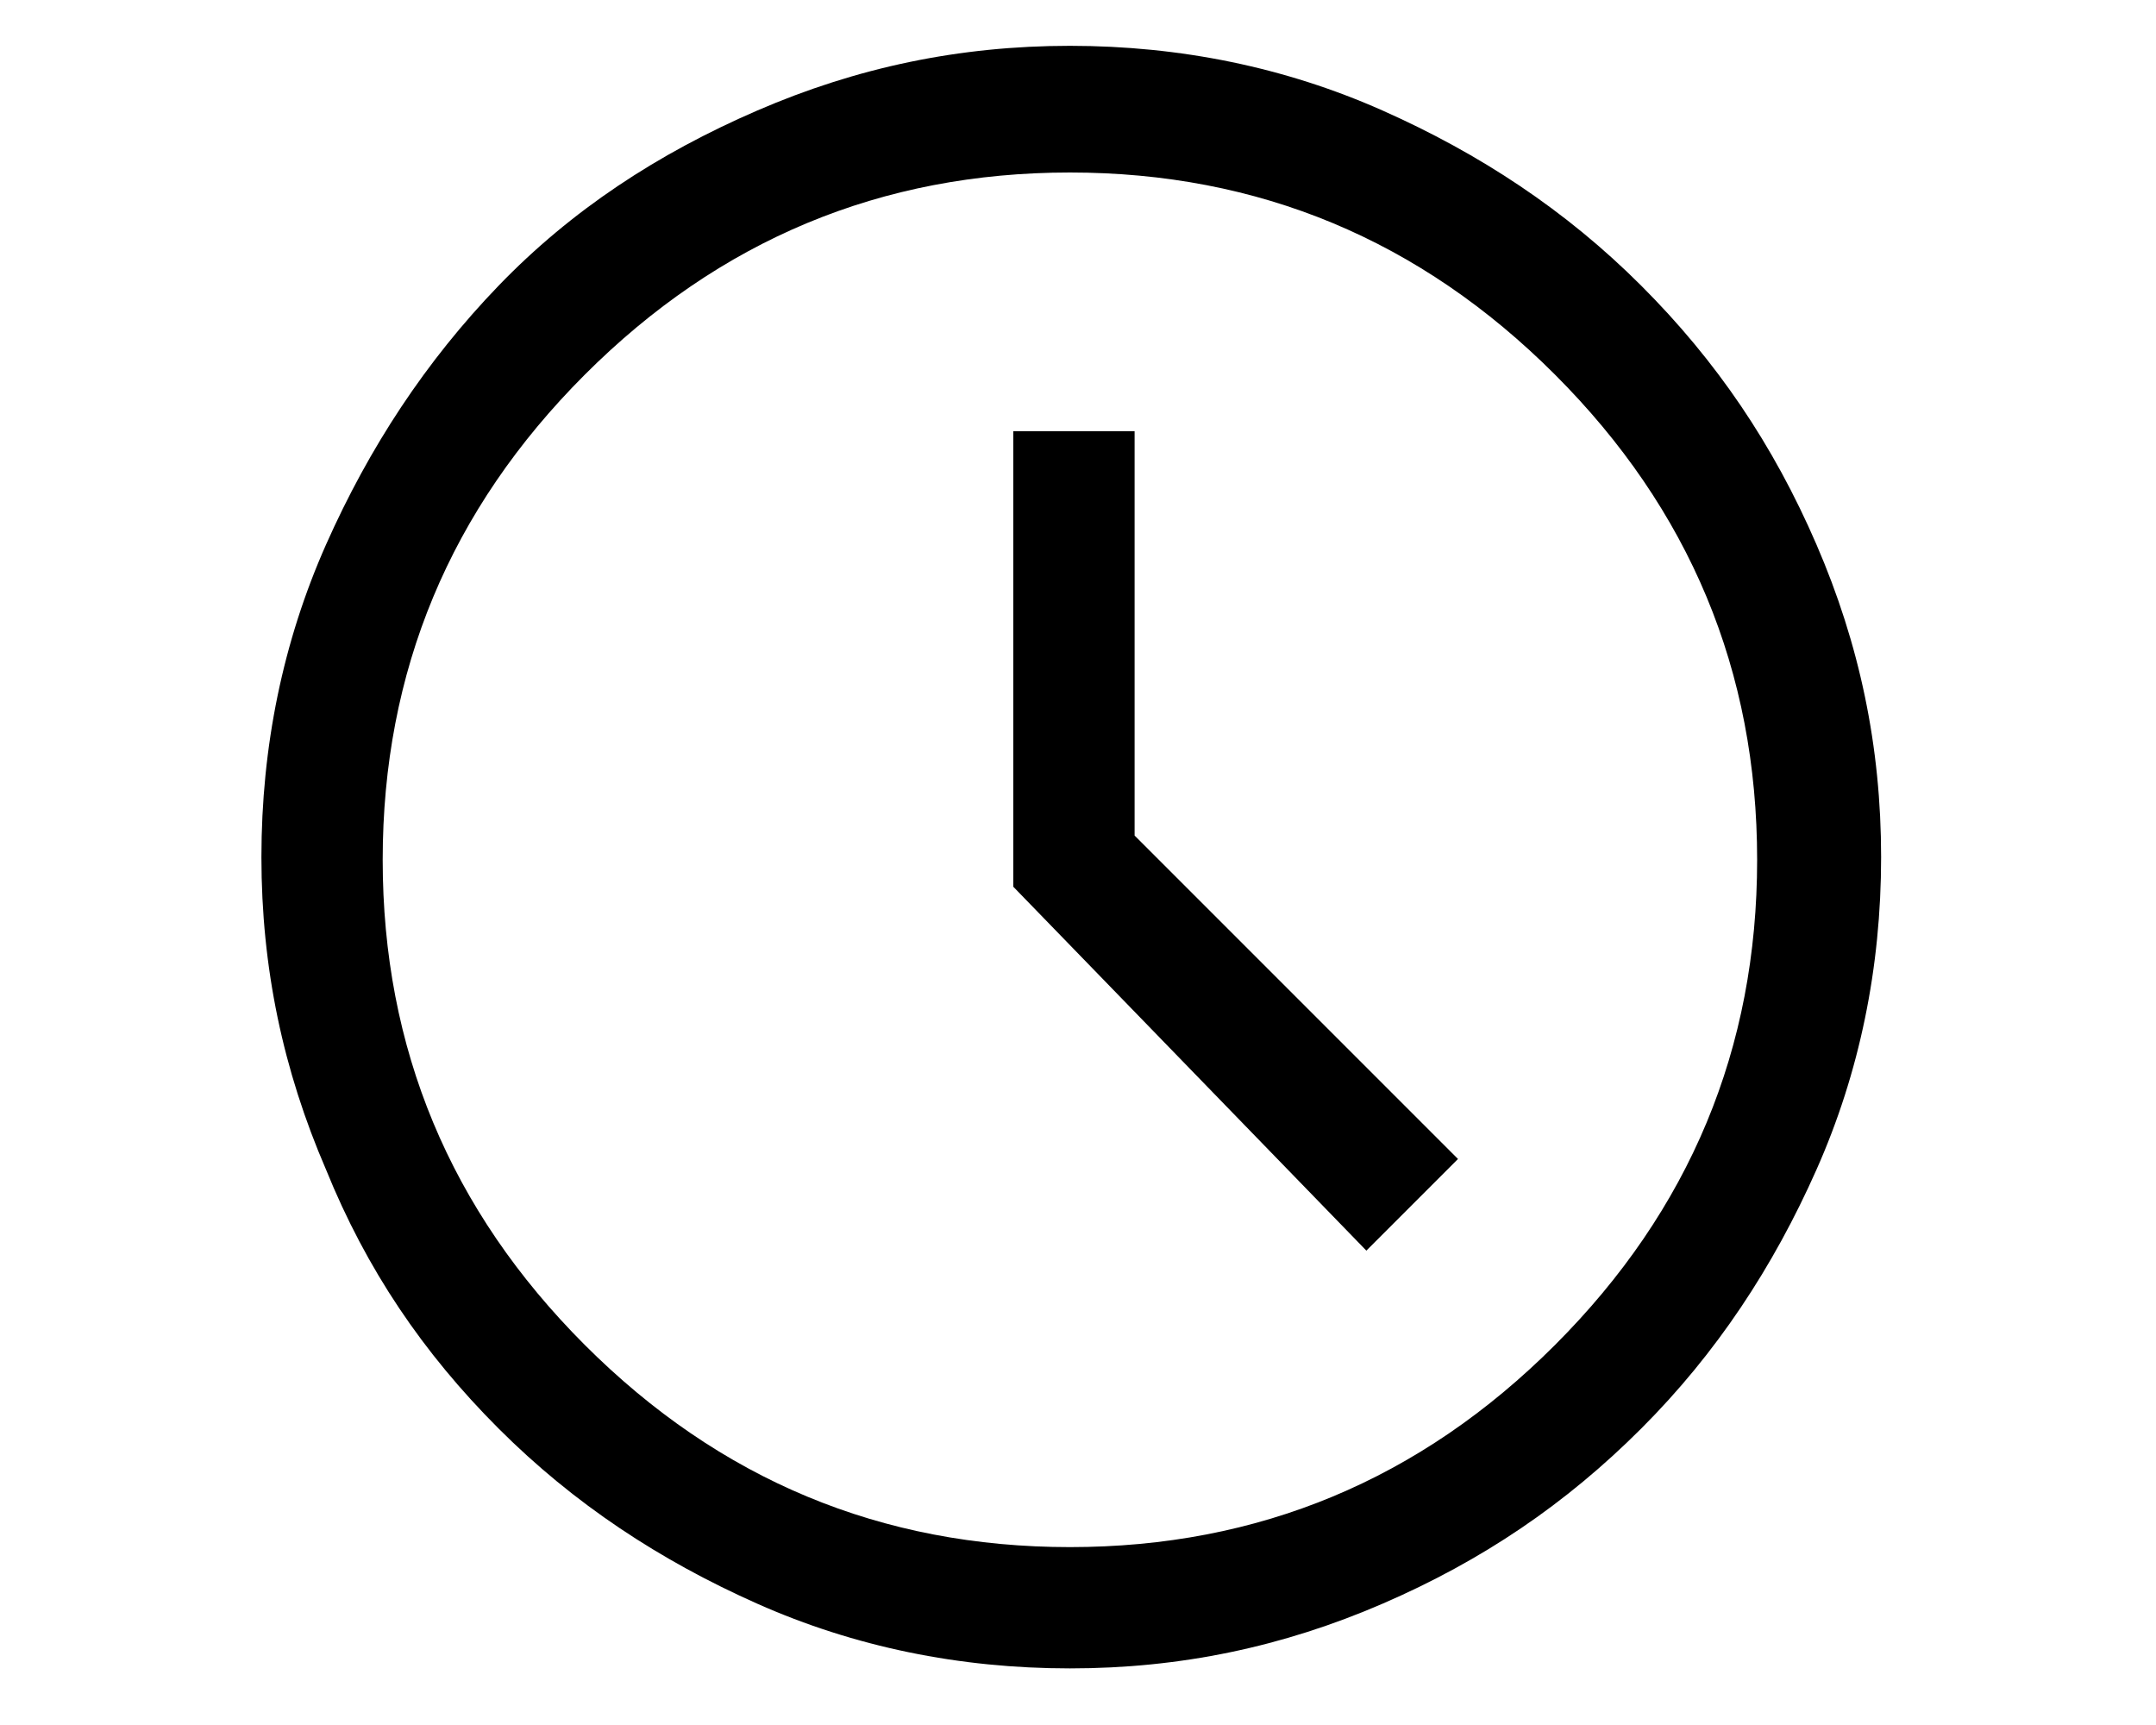 <svg xmlns="http://www.w3.org/2000/svg" width="80" height="64" viewBox="0 0 80 64">
<path d="M50.7,46.4l3.4-3.4L42.1,31V16h-4.5v16.9L50.7,46.4z M39.7,61.9c-4.1,0-8-0.8-11.6-2.4s-6.8-3.7-9.6-6.5s-4.9-5.9-6.4-9.6
	c-1.6-3.7-2.4-7.5-2.4-11.6s0.8-8,2.4-11.6s3.7-6.8,6.4-9.6s5.9-4.9,9.6-6.5s7.5-2.4,11.6-2.4s8,0.8,11.6,2.4s6.8,3.7,9.6,6.5
	s4.9,5.9,6.5,9.6s2.4,7.5,2.4,11.6s-0.8,8-2.4,11.6c-1.6,3.6-3.7,6.8-6.5,9.6s-5.9,4.9-9.6,6.5S43.8,61.9,39.7,61.9z M39.7,57.4
	c7,0,13-2.5,18-7.5s7.5-11,7.5-18s-2.5-13-7.5-18s-11-7.5-18-7.5s-13,2.5-18,7.5s-7.5,11-7.5,18s2.5,13,7.5,18S32.7,57.4,39.7,57.4z
	"/>
</svg>